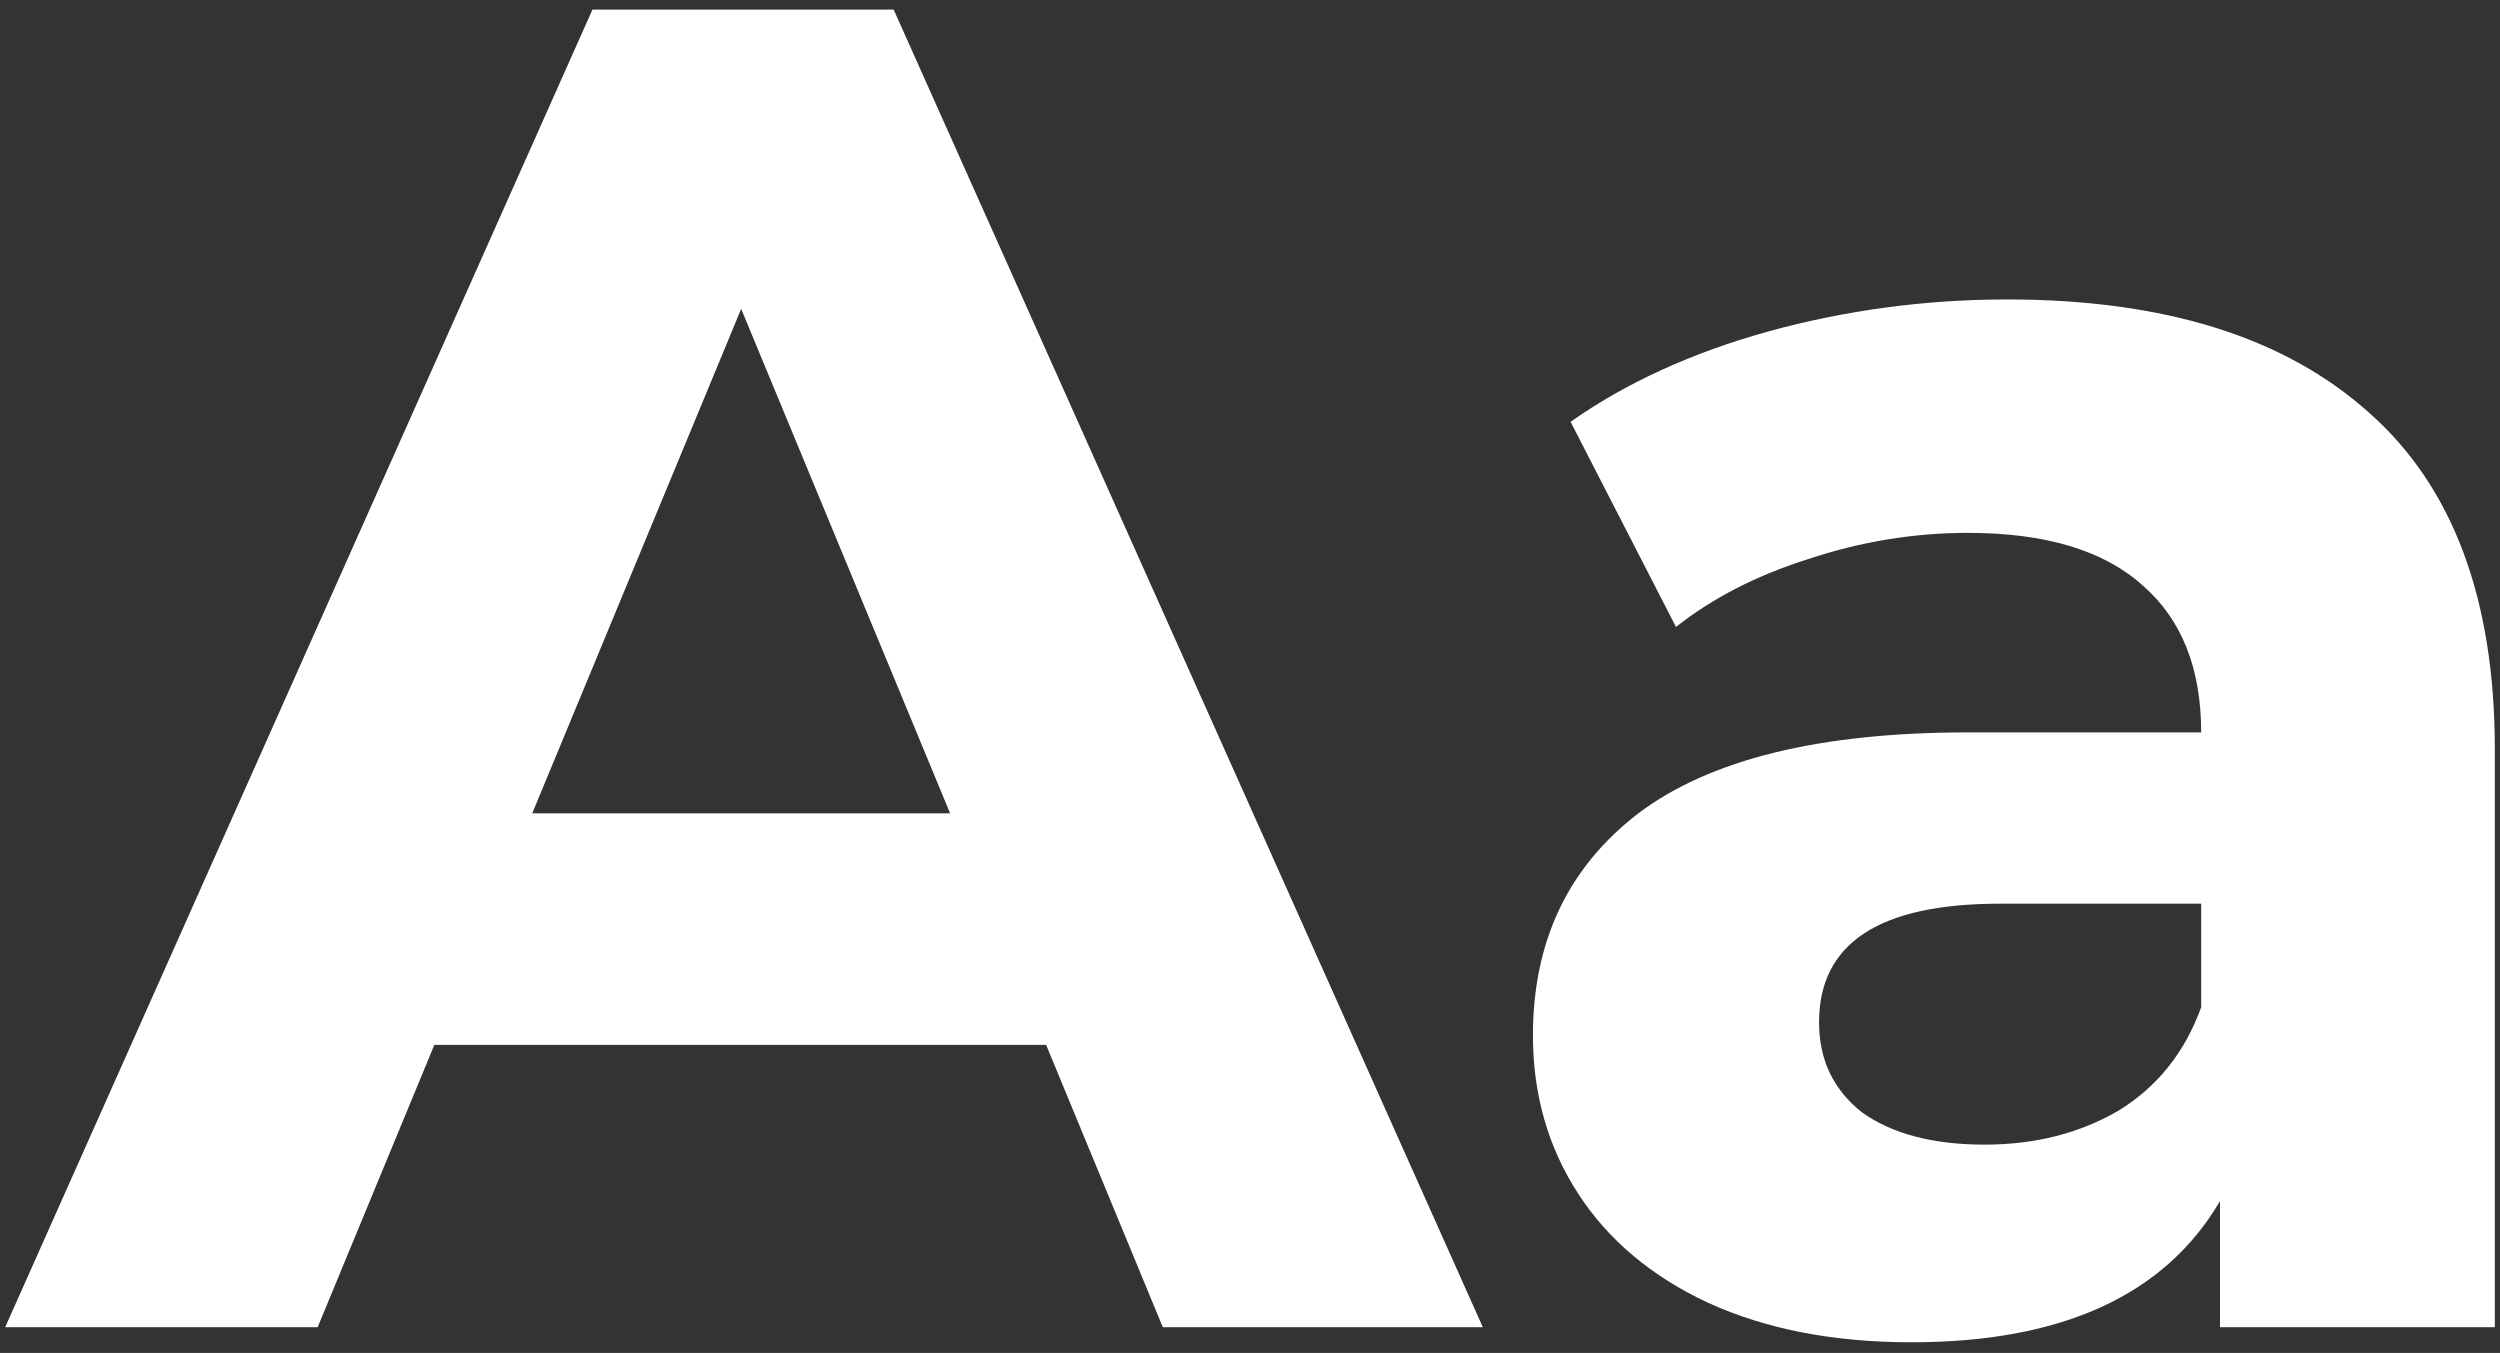 <svg width="170" height="92" viewBox="0 0 170 92" fill="none" xmlns="http://www.w3.org/2000/svg">
<rect x="0" y="0" width="170" height="92" fill="#333333" stroke="none"/>
<path d="M71.136 71.051H29.536L21.6 90.251H0.352L40.288 0.651H60.768L100.832 90.251H79.072L71.136 71.051ZM64.608 55.307L50.4 21.003L36.192 55.307H64.608ZM136.496 20.363C147.163 20.363 155.355 22.923 161.072 28.043C166.789 33.078 169.648 40.715 169.648 50.955V90.251H150.96V81.675C147.205 88.075 140.208 91.275 129.968 91.275C124.677 91.275 120.069 90.379 116.144 88.587C112.304 86.795 109.36 84.32 107.312 81.163C105.264 78.005 104.24 74.421 104.24 70.411C104.24 64.011 106.629 58.976 111.408 55.307C116.272 51.638 123.739 49.803 133.808 49.803H149.68C149.68 45.451 148.357 42.123 145.712 39.819C143.067 37.429 139.099 36.235 133.808 36.235C130.139 36.235 126.512 36.832 122.928 38.027C119.429 39.136 116.443 40.672 113.968 42.635L106.8 28.683C110.555 26.038 115.035 23.989 120.24 22.539C125.531 21.088 130.949 20.363 136.496 20.363ZM134.96 77.835C138.373 77.835 141.403 77.067 144.048 75.531C146.693 73.909 148.571 71.563 149.68 68.491V61.451H135.984C127.792 61.451 123.696 64.139 123.696 69.515C123.696 72.075 124.677 74.123 126.64 75.659C128.688 77.109 131.461 77.835 134.96 77.835Z" fill="white"/>
</svg>
